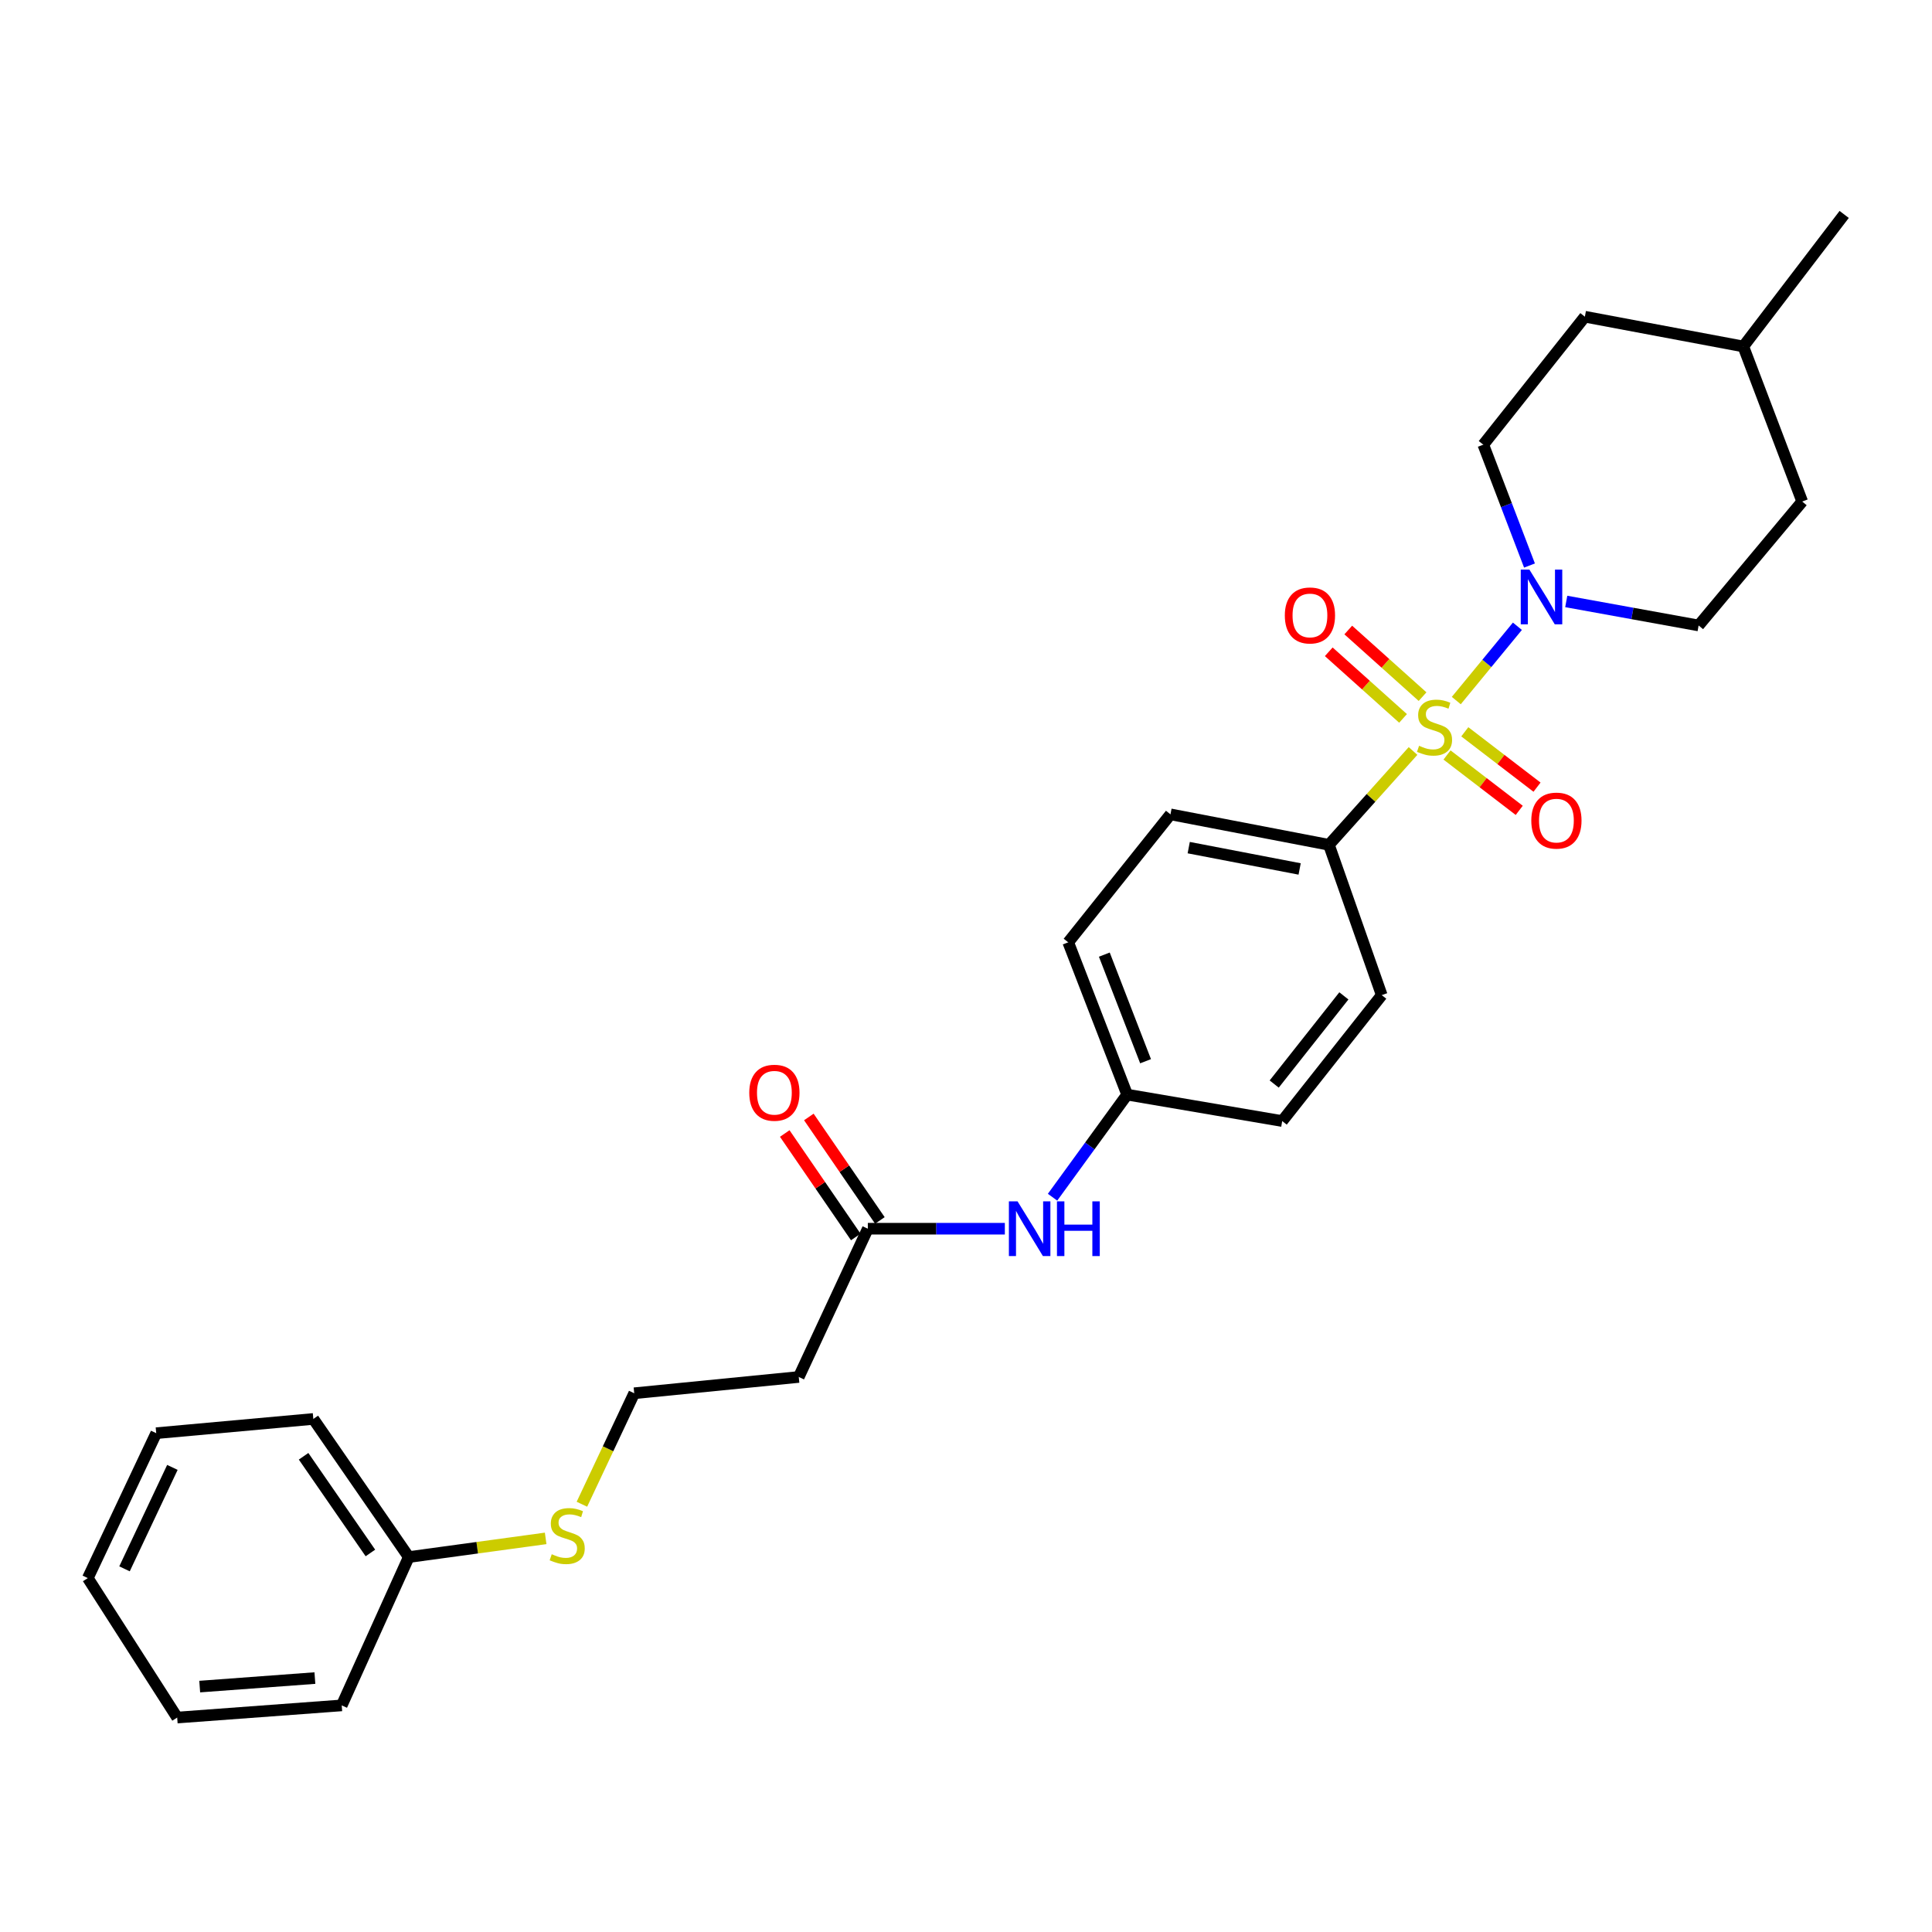 <?xml version='1.0' encoding='iso-8859-1'?>
<svg version='1.1' baseProfile='full'
              xmlns='http://www.w3.org/2000/svg'
                      xmlns:rdkit='http://www.rdkit.org/xml'
                      xmlns:xlink='http://www.w3.org/1999/xlink'
                  xml:space='preserve'
width='1000px' height='1000px' viewBox='0 0 1000 1000'>
<!-- END OF HEADER -->
<rect style='opacity:1.0;fill:#FFFFFF;stroke:none' width='1000' height='1000' x='0' y='0'> </rect>
<path class='bond-0' d='M 753.771,362.608 L 769.588,343.381' style='fill:none;fill-rule:evenodd;stroke:#CCCC00;stroke-width:6px;stroke-linecap:butt;stroke-linejoin:miter;stroke-opacity:1' />
<path class='bond-0' d='M 769.588,343.381 L 785.405,324.155' style='fill:none;fill-rule:evenodd;stroke:#0000FF;stroke-width:6px;stroke-linecap:butt;stroke-linejoin:miter;stroke-opacity:1' />
<path class='bond-1' d='M 731.385,388.708 L 709.617,412.992' style='fill:none;fill-rule:evenodd;stroke:#CCCC00;stroke-width:6px;stroke-linecap:butt;stroke-linejoin:miter;stroke-opacity:1' />
<path class='bond-1' d='M 709.617,412.992 L 687.85,437.277' style='fill:none;fill-rule:evenodd;stroke:#000000;stroke-width:6px;stroke-linecap:butt;stroke-linejoin:miter;stroke-opacity:1' />
<path class='bond-2' d='M 736.317,360.578 L 717.09,343.338' style='fill:none;fill-rule:evenodd;stroke:#CCCC00;stroke-width:6px;stroke-linecap:butt;stroke-linejoin:miter;stroke-opacity:1' />
<path class='bond-2' d='M 717.09,343.338 L 697.862,326.098' style='fill:none;fill-rule:evenodd;stroke:#FF0000;stroke-width:6px;stroke-linecap:butt;stroke-linejoin:miter;stroke-opacity:1' />
<path class='bond-2' d='M 726.217,371.843 L 706.989,354.603' style='fill:none;fill-rule:evenodd;stroke:#CCCC00;stroke-width:6px;stroke-linecap:butt;stroke-linejoin:miter;stroke-opacity:1' />
<path class='bond-2' d='M 706.989,354.603 L 687.761,337.363' style='fill:none;fill-rule:evenodd;stroke:#FF0000;stroke-width:6px;stroke-linecap:butt;stroke-linejoin:miter;stroke-opacity:1' />
<path class='bond-3' d='M 748.977,390.782 L 767.666,405.111' style='fill:none;fill-rule:evenodd;stroke:#CCCC00;stroke-width:6px;stroke-linecap:butt;stroke-linejoin:miter;stroke-opacity:1' />
<path class='bond-3' d='M 767.666,405.111 L 786.355,419.44' style='fill:none;fill-rule:evenodd;stroke:#FF0000;stroke-width:6px;stroke-linecap:butt;stroke-linejoin:miter;stroke-opacity:1' />
<path class='bond-3' d='M 758.182,378.775 L 776.872,393.104' style='fill:none;fill-rule:evenodd;stroke:#CCCC00;stroke-width:6px;stroke-linecap:butt;stroke-linejoin:miter;stroke-opacity:1' />
<path class='bond-3' d='M 776.872,393.104 L 795.561,407.433' style='fill:none;fill-rule:evenodd;stroke:#FF0000;stroke-width:6px;stroke-linecap:butt;stroke-linejoin:miter;stroke-opacity:1' />
<path class='bond-6' d='M 810.687,311.312 L 844.946,317.527' style='fill:none;fill-rule:evenodd;stroke:#0000FF;stroke-width:6px;stroke-linecap:butt;stroke-linejoin:miter;stroke-opacity:1' />
<path class='bond-6' d='M 844.946,317.527 L 879.205,323.741' style='fill:none;fill-rule:evenodd;stroke:#000000;stroke-width:6px;stroke-linecap:butt;stroke-linejoin:miter;stroke-opacity:1' />
<path class='bond-7' d='M 791.663,292.72 L 779.709,261.44' style='fill:none;fill-rule:evenodd;stroke:#0000FF;stroke-width:6px;stroke-linecap:butt;stroke-linejoin:miter;stroke-opacity:1' />
<path class='bond-7' d='M 779.709,261.44 L 767.754,230.161' style='fill:none;fill-rule:evenodd;stroke:#000000;stroke-width:6px;stroke-linecap:butt;stroke-linejoin:miter;stroke-opacity:1' />
<path class='bond-10' d='M 687.85,437.277 L 605.836,421.508' style='fill:none;fill-rule:evenodd;stroke:#000000;stroke-width:6px;stroke-linecap:butt;stroke-linejoin:miter;stroke-opacity:1' />
<path class='bond-10' d='M 672.691,449.77 L 615.281,438.731' style='fill:none;fill-rule:evenodd;stroke:#000000;stroke-width:6px;stroke-linecap:butt;stroke-linejoin:miter;stroke-opacity:1' />
<path class='bond-11' d='M 687.85,437.277 L 715.185,515.071' style='fill:none;fill-rule:evenodd;stroke:#000000;stroke-width:6px;stroke-linecap:butt;stroke-linejoin:miter;stroke-opacity:1' />
<path class='bond-4' d='M 449.188,635.979 L 484.648,635.979' style='fill:none;fill-rule:evenodd;stroke:#000000;stroke-width:6px;stroke-linecap:butt;stroke-linejoin:miter;stroke-opacity:1' />
<path class='bond-4' d='M 484.648,635.979 L 520.108,635.979' style='fill:none;fill-rule:evenodd;stroke:#0000FF;stroke-width:6px;stroke-linecap:butt;stroke-linejoin:miter;stroke-opacity:1' />
<path class='bond-8' d='M 449.188,635.979 L 413.438,712.722' style='fill:none;fill-rule:evenodd;stroke:#000000;stroke-width:6px;stroke-linecap:butt;stroke-linejoin:miter;stroke-opacity:1' />
<path class='bond-9' d='M 455.425,631.697 L 437.041,604.917' style='fill:none;fill-rule:evenodd;stroke:#000000;stroke-width:6px;stroke-linecap:butt;stroke-linejoin:miter;stroke-opacity:1' />
<path class='bond-9' d='M 437.041,604.917 L 418.657,578.137' style='fill:none;fill-rule:evenodd;stroke:#FF0000;stroke-width:6px;stroke-linecap:butt;stroke-linejoin:miter;stroke-opacity:1' />
<path class='bond-9' d='M 442.951,640.26 L 424.567,613.48' style='fill:none;fill-rule:evenodd;stroke:#000000;stroke-width:6px;stroke-linecap:butt;stroke-linejoin:miter;stroke-opacity:1' />
<path class='bond-9' d='M 424.567,613.48 L 406.183,586.7' style='fill:none;fill-rule:evenodd;stroke:#FF0000;stroke-width:6px;stroke-linecap:butt;stroke-linejoin:miter;stroke-opacity:1' />
<path class='bond-5' d='M 544.798,619.673 L 564.104,593.123' style='fill:none;fill-rule:evenodd;stroke:#0000FF;stroke-width:6px;stroke-linecap:butt;stroke-linejoin:miter;stroke-opacity:1' />
<path class='bond-5' d='M 564.104,593.123 L 583.41,566.573' style='fill:none;fill-rule:evenodd;stroke:#000000;stroke-width:6px;stroke-linecap:butt;stroke-linejoin:miter;stroke-opacity:1' />
<path class='bond-18' d='M 879.205,323.741 L 932.825,259.589' style='fill:none;fill-rule:evenodd;stroke:#000000;stroke-width:6px;stroke-linecap:butt;stroke-linejoin:miter;stroke-opacity:1' />
<path class='bond-17' d='M 767.754,230.161 L 820.324,163.924' style='fill:none;fill-rule:evenodd;stroke:#000000;stroke-width:6px;stroke-linecap:butt;stroke-linejoin:miter;stroke-opacity:1' />
<path class='bond-14' d='M 413.438,712.722 L 328.272,721.145' style='fill:none;fill-rule:evenodd;stroke:#000000;stroke-width:6px;stroke-linecap:butt;stroke-linejoin:miter;stroke-opacity:1' />
<path class='bond-16' d='M 605.836,421.508 L 552.914,487.745' style='fill:none;fill-rule:evenodd;stroke:#000000;stroke-width:6px;stroke-linecap:butt;stroke-linejoin:miter;stroke-opacity:1' />
<path class='bond-15' d='M 715.185,515.071 L 663.667,580.257' style='fill:none;fill-rule:evenodd;stroke:#000000;stroke-width:6px;stroke-linecap:butt;stroke-linejoin:miter;stroke-opacity:1' />
<path class='bond-15' d='M 695.587,515.468 L 659.524,561.098' style='fill:none;fill-rule:evenodd;stroke:#000000;stroke-width:6px;stroke-linecap:butt;stroke-linejoin:miter;stroke-opacity:1' />
<path class='bond-12' d='M 583.41,566.573 L 663.667,580.257' style='fill:none;fill-rule:evenodd;stroke:#000000;stroke-width:6px;stroke-linecap:butt;stroke-linejoin:miter;stroke-opacity:1' />
<path class='bond-27' d='M 583.41,566.573 L 552.914,487.745' style='fill:none;fill-rule:evenodd;stroke:#000000;stroke-width:6px;stroke-linecap:butt;stroke-linejoin:miter;stroke-opacity:1' />
<path class='bond-27' d='M 592.946,549.29 L 571.599,494.11' style='fill:none;fill-rule:evenodd;stroke:#000000;stroke-width:6px;stroke-linecap:butt;stroke-linejoin:miter;stroke-opacity:1' />
<path class='bond-13' d='M 301.196,778.591 L 314.734,749.868' style='fill:none;fill-rule:evenodd;stroke:#CCCC00;stroke-width:6px;stroke-linecap:butt;stroke-linejoin:miter;stroke-opacity:1' />
<path class='bond-13' d='M 314.734,749.868 L 328.272,721.145' style='fill:none;fill-rule:evenodd;stroke:#000000;stroke-width:6px;stroke-linecap:butt;stroke-linejoin:miter;stroke-opacity:1' />
<path class='bond-19' d='M 282.433,796.266 L 247.004,801.1' style='fill:none;fill-rule:evenodd;stroke:#CCCC00;stroke-width:6px;stroke-linecap:butt;stroke-linejoin:miter;stroke-opacity:1' />
<path class='bond-19' d='M 247.004,801.1 L 211.576,805.933' style='fill:none;fill-rule:evenodd;stroke:#000000;stroke-width:6px;stroke-linecap:butt;stroke-linejoin:miter;stroke-opacity:1' />
<path class='bond-20' d='M 820.324,163.924 L 902.329,179.332' style='fill:none;fill-rule:evenodd;stroke:#000000;stroke-width:6px;stroke-linecap:butt;stroke-linejoin:miter;stroke-opacity:1' />
<path class='bond-28' d='M 932.825,259.589 L 902.329,179.332' style='fill:none;fill-rule:evenodd;stroke:#000000;stroke-width:6px;stroke-linecap:butt;stroke-linejoin:miter;stroke-opacity:1' />
<path class='bond-21' d='M 211.576,805.933 L 162.176,734.443' style='fill:none;fill-rule:evenodd;stroke:#000000;stroke-width:6px;stroke-linecap:butt;stroke-linejoin:miter;stroke-opacity:1' />
<path class='bond-21' d='M 191.718,803.811 L 157.138,753.768' style='fill:none;fill-rule:evenodd;stroke:#000000;stroke-width:6px;stroke-linecap:butt;stroke-linejoin:miter;stroke-opacity:1' />
<path class='bond-22' d='M 211.576,805.933 L 176.877,882.711' style='fill:none;fill-rule:evenodd;stroke:#000000;stroke-width:6px;stroke-linecap:butt;stroke-linejoin:miter;stroke-opacity:1' />
<path class='bond-23' d='M 902.329,179.332 L 954.545,110.994' style='fill:none;fill-rule:evenodd;stroke:#000000;stroke-width:6px;stroke-linecap:butt;stroke-linejoin:miter;stroke-opacity:1' />
<path class='bond-24' d='M 162.176,734.443 L 80.859,741.815' style='fill:none;fill-rule:evenodd;stroke:#000000;stroke-width:6px;stroke-linecap:butt;stroke-linejoin:miter;stroke-opacity:1' />
<path class='bond-25' d='M 176.877,882.711 L 91.711,889.006' style='fill:none;fill-rule:evenodd;stroke:#000000;stroke-width:6px;stroke-linecap:butt;stroke-linejoin:miter;stroke-opacity:1' />
<path class='bond-25' d='M 162.987,868.566 L 103.37,872.973' style='fill:none;fill-rule:evenodd;stroke:#000000;stroke-width:6px;stroke-linecap:butt;stroke-linejoin:miter;stroke-opacity:1' />
<path class='bond-29' d='M 80.859,741.815 L 45.455,816.818' style='fill:none;fill-rule:evenodd;stroke:#000000;stroke-width:6px;stroke-linecap:butt;stroke-linejoin:miter;stroke-opacity:1' />
<path class='bond-29' d='M 89.231,759.524 L 64.448,812.026' style='fill:none;fill-rule:evenodd;stroke:#000000;stroke-width:6px;stroke-linecap:butt;stroke-linejoin:miter;stroke-opacity:1' />
<path class='bond-26' d='M 91.711,889.006 L 45.455,816.818' style='fill:none;fill-rule:evenodd;stroke:#000000;stroke-width:6px;stroke-linecap:butt;stroke-linejoin:miter;stroke-opacity:1' />
<path  class='atom-0' d='M 734.512 386.014
Q 734.832 386.134, 736.152 386.694
Q 737.472 387.254, 738.912 387.614
Q 740.392 387.934, 741.832 387.934
Q 744.512 387.934, 746.072 386.654
Q 747.632 385.334, 747.632 383.054
Q 747.632 381.494, 746.832 380.534
Q 746.072 379.574, 744.872 379.054
Q 743.672 378.534, 741.672 377.934
Q 739.152 377.174, 737.632 376.454
Q 736.152 375.734, 735.072 374.214
Q 734.032 372.694, 734.032 370.134
Q 734.032 366.574, 736.432 364.374
Q 738.872 362.174, 743.672 362.174
Q 746.952 362.174, 750.672 363.734
L 749.752 366.814
Q 746.352 365.414, 743.792 365.414
Q 741.032 365.414, 739.512 366.574
Q 737.992 367.694, 738.032 369.654
Q 738.032 371.174, 738.792 372.094
Q 739.592 373.014, 740.712 373.534
Q 741.872 374.054, 743.792 374.654
Q 746.352 375.454, 747.872 376.254
Q 749.392 377.054, 750.472 378.694
Q 751.592 380.294, 751.592 383.054
Q 751.592 386.974, 748.952 389.094
Q 746.352 391.174, 741.992 391.174
Q 739.472 391.174, 737.552 390.614
Q 735.672 390.094, 733.432 389.174
L 734.512 386.014
' fill='#CCCC00'/>
<path  class='atom-1' d='M 791.62 294.829
L 800.9 309.829
Q 801.82 311.309, 803.3 313.989
Q 804.78 316.669, 804.86 316.829
L 804.86 294.829
L 808.62 294.829
L 808.62 323.149
L 804.74 323.149
L 794.78 306.749
Q 793.62 304.829, 792.38 302.629
Q 791.18 300.429, 790.82 299.749
L 790.82 323.149
L 787.14 323.149
L 787.14 294.829
L 791.62 294.829
' fill='#0000FF'/>
<path  class='atom-3' d='M 665.024 318.551
Q 665.024 311.751, 668.384 307.951
Q 671.744 304.151, 678.024 304.151
Q 684.304 304.151, 687.664 307.951
Q 691.024 311.751, 691.024 318.551
Q 691.024 325.431, 687.624 329.351
Q 684.224 333.231, 678.024 333.231
Q 671.784 333.231, 668.384 329.351
Q 665.024 325.471, 665.024 318.551
M 678.024 330.031
Q 682.344 330.031, 684.664 327.151
Q 687.024 324.231, 687.024 318.551
Q 687.024 312.991, 684.664 310.191
Q 682.344 307.351, 678.024 307.351
Q 673.704 307.351, 671.344 310.151
Q 669.024 312.951, 669.024 318.551
Q 669.024 324.271, 671.344 327.151
Q 673.704 330.031, 678.024 330.031
' fill='#FF0000'/>
<path  class='atom-4' d='M 792.597 424.74
Q 792.597 417.94, 795.957 414.14
Q 799.317 410.34, 805.597 410.34
Q 811.877 410.34, 815.237 414.14
Q 818.597 417.94, 818.597 424.74
Q 818.597 431.62, 815.197 435.54
Q 811.797 439.42, 805.597 439.42
Q 799.357 439.42, 795.957 435.54
Q 792.597 431.66, 792.597 424.74
M 805.597 436.22
Q 809.917 436.22, 812.237 433.34
Q 814.597 430.42, 814.597 424.74
Q 814.597 419.18, 812.237 416.38
Q 809.917 413.54, 805.597 413.54
Q 801.277 413.54, 798.917 416.34
Q 796.597 419.14, 796.597 424.74
Q 796.597 430.46, 798.917 433.34
Q 801.277 436.22, 805.597 436.22
' fill='#FF0000'/>
<path  class='atom-6' d='M 526.682 621.819
L 535.962 636.819
Q 536.882 638.299, 538.362 640.979
Q 539.842 643.659, 539.922 643.819
L 539.922 621.819
L 543.682 621.819
L 543.682 650.139
L 539.802 650.139
L 529.842 633.739
Q 528.682 631.819, 527.442 629.619
Q 526.242 627.419, 525.882 626.739
L 525.882 650.139
L 522.202 650.139
L 522.202 621.819
L 526.682 621.819
' fill='#0000FF'/>
<path  class='atom-6' d='M 547.082 621.819
L 550.922 621.819
L 550.922 633.859
L 565.402 633.859
L 565.402 621.819
L 569.242 621.819
L 569.242 650.139
L 565.402 650.139
L 565.402 637.059
L 550.922 637.059
L 550.922 650.139
L 547.082 650.139
L 547.082 621.819
' fill='#0000FF'/>
<path  class='atom-10' d='M 387.821 565.602
Q 387.821 558.802, 391.181 555.002
Q 394.541 551.202, 400.821 551.202
Q 407.101 551.202, 410.461 555.002
Q 413.821 558.802, 413.821 565.602
Q 413.821 572.482, 410.421 576.402
Q 407.021 580.282, 400.821 580.282
Q 394.581 580.282, 391.181 576.402
Q 387.821 572.522, 387.821 565.602
M 400.821 577.082
Q 405.141 577.082, 407.461 574.202
Q 409.821 571.282, 409.821 565.602
Q 409.821 560.042, 407.461 557.242
Q 405.141 554.402, 400.821 554.402
Q 396.501 554.402, 394.141 557.202
Q 391.821 560.002, 391.821 565.602
Q 391.821 571.322, 394.141 574.202
Q 396.501 577.082, 400.821 577.082
' fill='#FF0000'/>
<path  class='atom-14' d='M 285.582 804.465
Q 285.902 804.585, 287.222 805.145
Q 288.542 805.705, 289.982 806.065
Q 291.462 806.385, 292.902 806.385
Q 295.582 806.385, 297.142 805.105
Q 298.702 803.785, 298.702 801.505
Q 298.702 799.945, 297.902 798.985
Q 297.142 798.025, 295.942 797.505
Q 294.742 796.985, 292.742 796.385
Q 290.222 795.625, 288.702 794.905
Q 287.222 794.185, 286.142 792.665
Q 285.102 791.145, 285.102 788.585
Q 285.102 785.025, 287.502 782.825
Q 289.942 780.625, 294.742 780.625
Q 298.022 780.625, 301.742 782.185
L 300.822 785.265
Q 297.422 783.865, 294.862 783.865
Q 292.102 783.865, 290.582 785.025
Q 289.062 786.145, 289.102 788.105
Q 289.102 789.625, 289.862 790.545
Q 290.662 791.465, 291.782 791.985
Q 292.942 792.505, 294.862 793.105
Q 297.422 793.905, 298.942 794.705
Q 300.462 795.505, 301.542 797.145
Q 302.662 798.745, 302.662 801.505
Q 302.662 805.425, 300.022 807.545
Q 297.422 809.625, 293.062 809.625
Q 290.542 809.625, 288.622 809.065
Q 286.742 808.545, 284.502 807.625
L 285.582 804.465
' fill='#CCCC00'/>
</svg>
